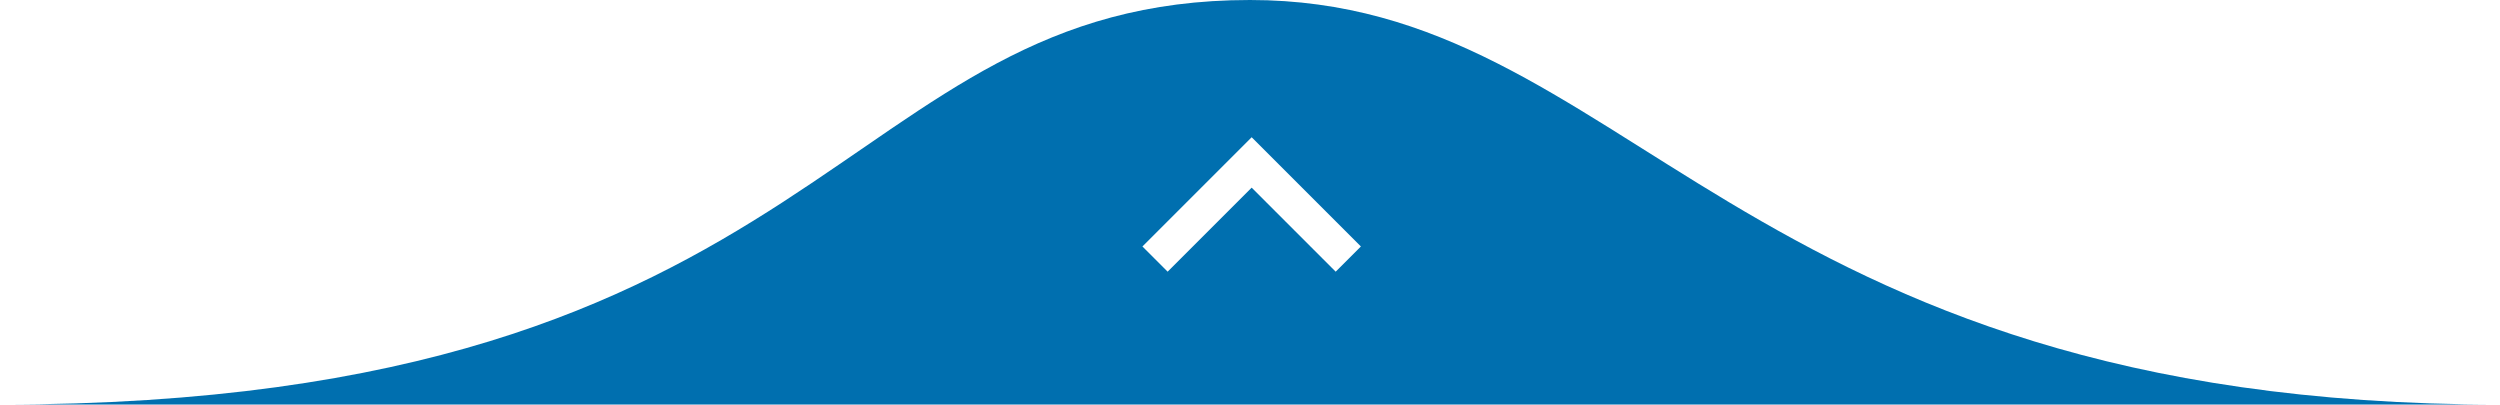 <svg id="Layer_1" data-name="Layer 1" xmlns="http://www.w3.org/2000/svg" viewBox="0 0 241 39"><defs><style>.cls-1{fill:#006FAF;}</style></defs><title>back_to_topArtboard 1</title><g id="Page-1"><path id="Combined-Shape-Copy-2" class="cls-1" d="M0,39C80.5,39,80.5,0,120.5,0,157,0,167,39,241,39ZM112.56,26.19l8.1-8.1,8.1,8.1,2.43-2.43L120.66,13.23,110.13,23.76Z"/></g></svg>